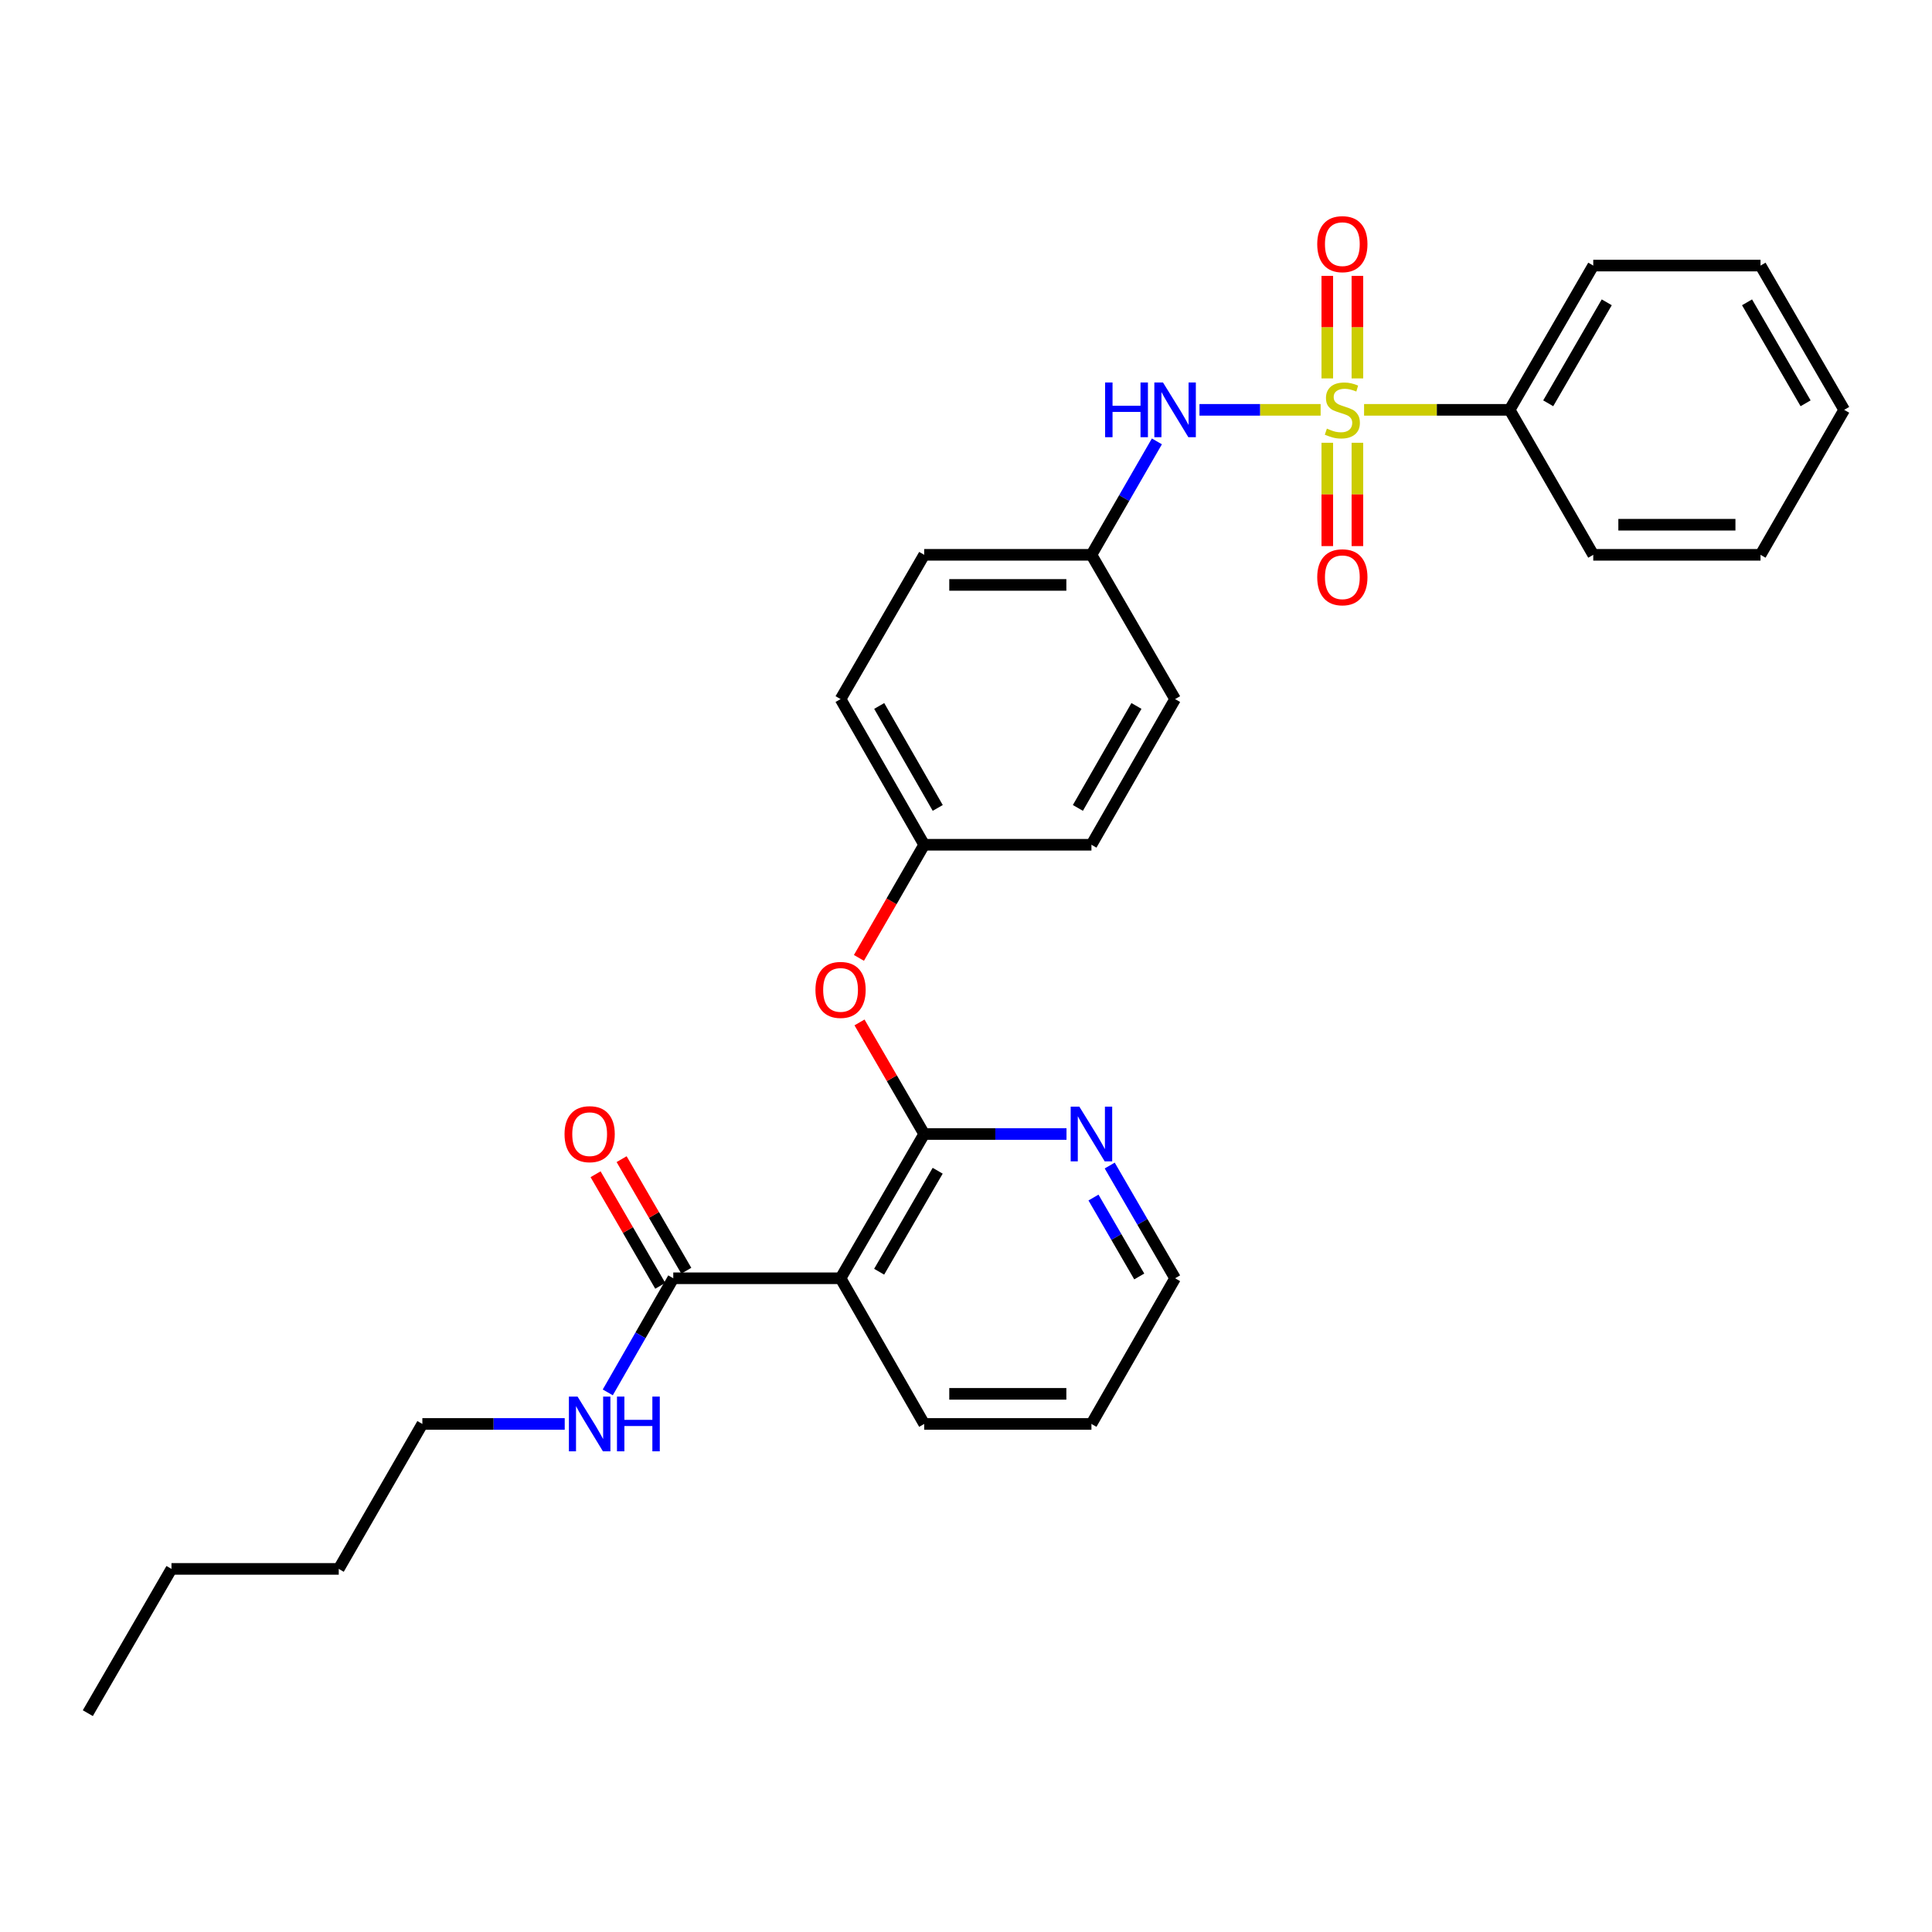 <?xml version='1.0' encoding='iso-8859-1'?>
<svg version='1.1' baseProfile='full'
              xmlns='http://www.w3.org/2000/svg'
                      xmlns:rdkit='http://www.rdkit.org/xml'
                      xmlns:xlink='http://www.w3.org/1999/xlink'
                  xml:space='preserve'
width='1000px' height='1000px' viewBox='0 0 1000 1000'>
<!-- END OF HEADER -->
<rect style='opacity:1.0;fill:#FFFFFF;stroke:none' width='1000' height='1000' x='0' y='0'> </rect>
<path class='bond-2' d='M 683.552,212.133 L 652.2,212.133' style='fill:none;fill-rule:evenodd;stroke:#CCCC00;stroke-width:6px;stroke-linecap:butt;stroke-linejoin:miter;stroke-opacity:1' />
<path class='bond-2' d='M 652.2,212.133 L 620.848,212.133' style='fill:none;fill-rule:evenodd;stroke:#0000FF;stroke-width:6px;stroke-linecap:butt;stroke-linejoin:miter;stroke-opacity:1' />
<path class='bond-4' d='M 702.586,195.867 L 702.586,169.328' style='fill:none;fill-rule:evenodd;stroke:#CCCC00;stroke-width:6px;stroke-linecap:butt;stroke-linejoin:miter;stroke-opacity:1' />
<path class='bond-4' d='M 702.586,169.328 L 702.586,142.788' style='fill:none;fill-rule:evenodd;stroke:#FF0000;stroke-width:6px;stroke-linecap:butt;stroke-linejoin:miter;stroke-opacity:1' />
<path class='bond-4' d='M 687.007,195.867 L 687.007,169.328' style='fill:none;fill-rule:evenodd;stroke:#CCCC00;stroke-width:6px;stroke-linecap:butt;stroke-linejoin:miter;stroke-opacity:1' />
<path class='bond-4' d='M 687.007,169.328 L 687.007,142.788' style='fill:none;fill-rule:evenodd;stroke:#FF0000;stroke-width:6px;stroke-linecap:butt;stroke-linejoin:miter;stroke-opacity:1' />
<path class='bond-5' d='M 687.007,229.178 L 687.007,255.916' style='fill:none;fill-rule:evenodd;stroke:#CCCC00;stroke-width:6px;stroke-linecap:butt;stroke-linejoin:miter;stroke-opacity:1' />
<path class='bond-5' d='M 687.007,255.916 L 687.007,282.655' style='fill:none;fill-rule:evenodd;stroke:#FF0000;stroke-width:6px;stroke-linecap:butt;stroke-linejoin:miter;stroke-opacity:1' />
<path class='bond-5' d='M 702.586,229.178 L 702.586,255.916' style='fill:none;fill-rule:evenodd;stroke:#CCCC00;stroke-width:6px;stroke-linecap:butt;stroke-linejoin:miter;stroke-opacity:1' />
<path class='bond-5' d='M 702.586,255.916 L 702.586,282.655' style='fill:none;fill-rule:evenodd;stroke:#FF0000;stroke-width:6px;stroke-linecap:butt;stroke-linejoin:miter;stroke-opacity:1' />
<path class='bond-7' d='M 706.041,212.133 L 743.713,212.133' style='fill:none;fill-rule:evenodd;stroke:#CCCC00;stroke-width:6px;stroke-linecap:butt;stroke-linejoin:miter;stroke-opacity:1' />
<path class='bond-7' d='M 743.713,212.133 L 781.385,212.133' style='fill:none;fill-rule:evenodd;stroke:#000000;stroke-width:6px;stroke-linecap:butt;stroke-linejoin:miter;stroke-opacity:1' />
<path class='bond-0' d='M 478.355,586.962 L 461.617,558.085' style='fill:none;fill-rule:evenodd;stroke:#000000;stroke-width:6px;stroke-linecap:butt;stroke-linejoin:miter;stroke-opacity:1' />
<path class='bond-0' d='M 461.617,558.085 L 444.88,529.208' style='fill:none;fill-rule:evenodd;stroke:#FF0000;stroke-width:6px;stroke-linecap:butt;stroke-linejoin:miter;stroke-opacity:1' />
<path class='bond-1' d='M 478.355,586.962 L 435.074,661.633' style='fill:none;fill-rule:evenodd;stroke:#000000;stroke-width:6px;stroke-linecap:butt;stroke-linejoin:miter;stroke-opacity:1' />
<path class='bond-1' d='M 485.341,605.975 L 455.044,658.245' style='fill:none;fill-rule:evenodd;stroke:#000000;stroke-width:6px;stroke-linecap:butt;stroke-linejoin:miter;stroke-opacity:1' />
<path class='bond-8' d='M 478.355,586.962 L 515.189,586.962' style='fill:none;fill-rule:evenodd;stroke:#000000;stroke-width:6px;stroke-linecap:butt;stroke-linejoin:miter;stroke-opacity:1' />
<path class='bond-8' d='M 515.189,586.962 L 552.022,586.962' style='fill:none;fill-rule:evenodd;stroke:#0000FF;stroke-width:6px;stroke-linecap:butt;stroke-linejoin:miter;stroke-opacity:1' />
<path class='bond-3' d='M 435.074,661.633 L 348.485,661.633' style='fill:none;fill-rule:evenodd;stroke:#000000;stroke-width:6px;stroke-linecap:butt;stroke-linejoin:miter;stroke-opacity:1' />
<path class='bond-13' d='M 435.074,661.633 L 478.355,737.032' style='fill:none;fill-rule:evenodd;stroke:#000000;stroke-width:6px;stroke-linecap:butt;stroke-linejoin:miter;stroke-opacity:1' />
<path class='bond-11' d='M 598.805,228.459 L 581.866,257.818' style='fill:none;fill-rule:evenodd;stroke:#0000FF;stroke-width:6px;stroke-linecap:butt;stroke-linejoin:miter;stroke-opacity:1' />
<path class='bond-11' d='M 581.866,257.818 L 564.926,287.177' style='fill:none;fill-rule:evenodd;stroke:#000000;stroke-width:6px;stroke-linecap:butt;stroke-linejoin:miter;stroke-opacity:1' />
<path class='bond-9' d='M 355.224,657.727 L 338.486,628.85' style='fill:none;fill-rule:evenodd;stroke:#000000;stroke-width:6px;stroke-linecap:butt;stroke-linejoin:miter;stroke-opacity:1' />
<path class='bond-9' d='M 338.486,628.85 L 321.748,599.973' style='fill:none;fill-rule:evenodd;stroke:#FF0000;stroke-width:6px;stroke-linecap:butt;stroke-linejoin:miter;stroke-opacity:1' />
<path class='bond-9' d='M 341.746,665.539 L 325.008,636.662' style='fill:none;fill-rule:evenodd;stroke:#000000;stroke-width:6px;stroke-linecap:butt;stroke-linejoin:miter;stroke-opacity:1' />
<path class='bond-9' d='M 325.008,636.662 L 308.27,607.785' style='fill:none;fill-rule:evenodd;stroke:#FF0000;stroke-width:6px;stroke-linecap:butt;stroke-linejoin:miter;stroke-opacity:1' />
<path class='bond-10' d='M 348.485,661.633 L 331.532,691.166' style='fill:none;fill-rule:evenodd;stroke:#000000;stroke-width:6px;stroke-linecap:butt;stroke-linejoin:miter;stroke-opacity:1' />
<path class='bond-10' d='M 331.532,691.166 L 314.579,720.698' style='fill:none;fill-rule:evenodd;stroke:#0000FF;stroke-width:6px;stroke-linecap:butt;stroke-linejoin:miter;stroke-opacity:1' />
<path class='bond-6' d='M 444.582,495.805 L 461.468,466.526' style='fill:none;fill-rule:evenodd;stroke:#FF0000;stroke-width:6px;stroke-linecap:butt;stroke-linejoin:miter;stroke-opacity:1' />
<path class='bond-6' d='M 461.468,466.526 L 478.355,437.247' style='fill:none;fill-rule:evenodd;stroke:#000000;stroke-width:6px;stroke-linecap:butt;stroke-linejoin:miter;stroke-opacity:1' />
<path class='bond-19' d='M 781.385,212.133 L 824.667,137.462' style='fill:none;fill-rule:evenodd;stroke:#000000;stroke-width:6px;stroke-linecap:butt;stroke-linejoin:miter;stroke-opacity:1' />
<path class='bond-19' d='M 801.355,208.745 L 831.652,156.475' style='fill:none;fill-rule:evenodd;stroke:#000000;stroke-width:6px;stroke-linecap:butt;stroke-linejoin:miter;stroke-opacity:1' />
<path class='bond-20' d='M 781.385,212.133 L 824.667,287.177' style='fill:none;fill-rule:evenodd;stroke:#000000;stroke-width:6px;stroke-linecap:butt;stroke-linejoin:miter;stroke-opacity:1' />
<path class='bond-18' d='M 574.388,603.28 L 591.307,632.456' style='fill:none;fill-rule:evenodd;stroke:#0000FF;stroke-width:6px;stroke-linecap:butt;stroke-linejoin:miter;stroke-opacity:1' />
<path class='bond-18' d='M 591.307,632.456 L 608.225,661.633' style='fill:none;fill-rule:evenodd;stroke:#000000;stroke-width:6px;stroke-linecap:butt;stroke-linejoin:miter;stroke-opacity:1' />
<path class='bond-18' d='M 565.988,619.847 L 577.83,640.271' style='fill:none;fill-rule:evenodd;stroke:#0000FF;stroke-width:6px;stroke-linecap:butt;stroke-linejoin:miter;stroke-opacity:1' />
<path class='bond-18' d='M 577.83,640.271 L 589.673,660.695' style='fill:none;fill-rule:evenodd;stroke:#000000;stroke-width:6px;stroke-linecap:butt;stroke-linejoin:miter;stroke-opacity:1' />
<path class='bond-21' d='M 292.299,737.032 L 255.457,737.032' style='fill:none;fill-rule:evenodd;stroke:#0000FF;stroke-width:6px;stroke-linecap:butt;stroke-linejoin:miter;stroke-opacity:1' />
<path class='bond-21' d='M 255.457,737.032 L 218.615,737.032' style='fill:none;fill-rule:evenodd;stroke:#000000;stroke-width:6px;stroke-linecap:butt;stroke-linejoin:miter;stroke-opacity:1' />
<path class='bond-14' d='M 564.926,287.177 L 478.355,287.177' style='fill:none;fill-rule:evenodd;stroke:#000000;stroke-width:6px;stroke-linecap:butt;stroke-linejoin:miter;stroke-opacity:1' />
<path class='bond-14' d='M 551.941,302.755 L 491.341,302.755' style='fill:none;fill-rule:evenodd;stroke:#000000;stroke-width:6px;stroke-linecap:butt;stroke-linejoin:miter;stroke-opacity:1' />
<path class='bond-15' d='M 564.926,287.177 L 608.225,361.848' style='fill:none;fill-rule:evenodd;stroke:#000000;stroke-width:6px;stroke-linecap:butt;stroke-linejoin:miter;stroke-opacity:1' />
<path class='bond-12' d='M 478.355,437.247 L 564.926,437.247' style='fill:none;fill-rule:evenodd;stroke:#000000;stroke-width:6px;stroke-linecap:butt;stroke-linejoin:miter;stroke-opacity:1' />
<path class='bond-30' d='M 478.355,437.247 L 435.074,361.848' style='fill:none;fill-rule:evenodd;stroke:#000000;stroke-width:6px;stroke-linecap:butt;stroke-linejoin:miter;stroke-opacity:1' />
<path class='bond-30' d='M 485.373,418.182 L 455.076,365.403' style='fill:none;fill-rule:evenodd;stroke:#000000;stroke-width:6px;stroke-linecap:butt;stroke-linejoin:miter;stroke-opacity:1' />
<path class='bond-31' d='M 478.355,737.032 L 564.926,737.032' style='fill:none;fill-rule:evenodd;stroke:#000000;stroke-width:6px;stroke-linecap:butt;stroke-linejoin:miter;stroke-opacity:1' />
<path class='bond-31' d='M 491.341,721.453 L 551.941,721.453' style='fill:none;fill-rule:evenodd;stroke:#000000;stroke-width:6px;stroke-linecap:butt;stroke-linejoin:miter;stroke-opacity:1' />
<path class='bond-16' d='M 478.355,287.177 L 435.074,361.848' style='fill:none;fill-rule:evenodd;stroke:#000000;stroke-width:6px;stroke-linecap:butt;stroke-linejoin:miter;stroke-opacity:1' />
<path class='bond-17' d='M 608.225,361.848 L 564.926,437.247' style='fill:none;fill-rule:evenodd;stroke:#000000;stroke-width:6px;stroke-linecap:butt;stroke-linejoin:miter;stroke-opacity:1' />
<path class='bond-17' d='M 588.221,365.4 L 557.912,418.179' style='fill:none;fill-rule:evenodd;stroke:#000000;stroke-width:6px;stroke-linecap:butt;stroke-linejoin:miter;stroke-opacity:1' />
<path class='bond-22' d='M 608.225,661.633 L 564.926,737.032' style='fill:none;fill-rule:evenodd;stroke:#000000;stroke-width:6px;stroke-linecap:butt;stroke-linejoin:miter;stroke-opacity:1' />
<path class='bond-26' d='M 824.667,137.462 L 911.247,137.462' style='fill:none;fill-rule:evenodd;stroke:#000000;stroke-width:6px;stroke-linecap:butt;stroke-linejoin:miter;stroke-opacity:1' />
<path class='bond-27' d='M 824.667,287.177 L 911.247,287.177' style='fill:none;fill-rule:evenodd;stroke:#000000;stroke-width:6px;stroke-linecap:butt;stroke-linejoin:miter;stroke-opacity:1' />
<path class='bond-27' d='M 837.654,271.599 L 898.26,271.599' style='fill:none;fill-rule:evenodd;stroke:#000000;stroke-width:6px;stroke-linecap:butt;stroke-linejoin:miter;stroke-opacity:1' />
<path class='bond-23' d='M 218.615,737.032 L 175.333,812.058' style='fill:none;fill-rule:evenodd;stroke:#000000;stroke-width:6px;stroke-linecap:butt;stroke-linejoin:miter;stroke-opacity:1' />
<path class='bond-24' d='M 175.333,812.058 L 88.753,812.058' style='fill:none;fill-rule:evenodd;stroke:#000000;stroke-width:6px;stroke-linecap:butt;stroke-linejoin:miter;stroke-opacity:1' />
<path class='bond-25' d='M 88.753,812.058 L 45.455,886.729' style='fill:none;fill-rule:evenodd;stroke:#000000;stroke-width:6px;stroke-linecap:butt;stroke-linejoin:miter;stroke-opacity:1' />
<path class='bond-29' d='M 911.247,137.462 L 954.545,212.133' style='fill:none;fill-rule:evenodd;stroke:#000000;stroke-width:6px;stroke-linecap:butt;stroke-linejoin:miter;stroke-opacity:1' />
<path class='bond-29' d='M 904.265,156.477 L 934.574,208.747' style='fill:none;fill-rule:evenodd;stroke:#000000;stroke-width:6px;stroke-linecap:butt;stroke-linejoin:miter;stroke-opacity:1' />
<path class='bond-28' d='M 911.247,287.177 L 954.545,212.133' style='fill:none;fill-rule:evenodd;stroke:#000000;stroke-width:6px;stroke-linecap:butt;stroke-linejoin:miter;stroke-opacity:1' />
<path  class='atom-0' d='M 686.797 221.853
Q 687.117 221.973, 688.437 222.533
Q 689.757 223.093, 691.197 223.453
Q 692.677 223.773, 694.117 223.773
Q 696.797 223.773, 698.357 222.493
Q 699.917 221.173, 699.917 218.893
Q 699.917 217.333, 699.117 216.373
Q 698.357 215.413, 697.157 214.893
Q 695.957 214.373, 693.957 213.773
Q 691.437 213.013, 689.917 212.293
Q 688.437 211.573, 687.357 210.053
Q 686.317 208.533, 686.317 205.973
Q 686.317 202.413, 688.717 200.213
Q 691.157 198.013, 695.957 198.013
Q 699.237 198.013, 702.957 199.573
L 702.037 202.653
Q 698.637 201.253, 696.077 201.253
Q 693.317 201.253, 691.797 202.413
Q 690.277 203.533, 690.317 205.493
Q 690.317 207.013, 691.077 207.933
Q 691.877 208.853, 692.997 209.373
Q 694.157 209.893, 696.077 210.493
Q 698.637 211.293, 700.157 212.093
Q 701.677 212.893, 702.757 214.533
Q 703.877 216.133, 703.877 218.893
Q 703.877 222.813, 701.237 224.933
Q 698.637 227.013, 694.277 227.013
Q 691.757 227.013, 689.837 226.453
Q 687.957 225.933, 685.717 225.013
L 686.797 221.853
' fill='#CCCC00'/>
<path  class='atom-3' d='M 572.005 197.973
L 575.845 197.973
L 575.845 210.013
L 590.325 210.013
L 590.325 197.973
L 594.165 197.973
L 594.165 226.293
L 590.325 226.293
L 590.325 213.213
L 575.845 213.213
L 575.845 226.293
L 572.005 226.293
L 572.005 197.973
' fill='#0000FF'/>
<path  class='atom-3' d='M 601.965 197.973
L 611.245 212.973
Q 612.165 214.453, 613.645 217.133
Q 615.125 219.813, 615.205 219.973
L 615.205 197.973
L 618.965 197.973
L 618.965 226.293
L 615.085 226.293
L 605.125 209.893
Q 603.965 207.973, 602.725 205.773
Q 601.525 203.573, 601.165 202.893
L 601.165 226.293
L 597.485 226.293
L 597.485 197.973
L 601.965 197.973
' fill='#0000FF'/>
<path  class='atom-5' d='M 681.797 126.369
Q 681.797 119.569, 685.157 115.769
Q 688.517 111.969, 694.797 111.969
Q 701.077 111.969, 704.437 115.769
Q 707.797 119.569, 707.797 126.369
Q 707.797 133.249, 704.397 137.169
Q 700.997 141.049, 694.797 141.049
Q 688.557 141.049, 685.157 137.169
Q 681.797 133.289, 681.797 126.369
M 694.797 137.849
Q 699.117 137.849, 701.437 134.969
Q 703.797 132.049, 703.797 126.369
Q 703.797 120.809, 701.437 118.009
Q 699.117 115.169, 694.797 115.169
Q 690.477 115.169, 688.117 117.969
Q 685.797 120.769, 685.797 126.369
Q 685.797 132.089, 688.117 134.969
Q 690.477 137.849, 694.797 137.849
' fill='#FF0000'/>
<path  class='atom-6' d='M 681.797 298.793
Q 681.797 291.993, 685.157 288.193
Q 688.517 284.393, 694.797 284.393
Q 701.077 284.393, 704.437 288.193
Q 707.797 291.993, 707.797 298.793
Q 707.797 305.673, 704.397 309.593
Q 700.997 313.473, 694.797 313.473
Q 688.557 313.473, 685.157 309.593
Q 681.797 305.713, 681.797 298.793
M 694.797 310.273
Q 699.117 310.273, 701.437 307.393
Q 703.797 304.473, 703.797 298.793
Q 703.797 293.233, 701.437 290.433
Q 699.117 287.593, 694.797 287.593
Q 690.477 287.593, 688.117 290.393
Q 685.797 293.193, 685.797 298.793
Q 685.797 304.513, 688.117 307.393
Q 690.477 310.273, 694.797 310.273
' fill='#FF0000'/>
<path  class='atom-7' d='M 422.074 512.37
Q 422.074 505.57, 425.434 501.77
Q 428.794 497.97, 435.074 497.97
Q 441.354 497.97, 444.714 501.77
Q 448.074 505.57, 448.074 512.37
Q 448.074 519.25, 444.674 523.17
Q 441.274 527.05, 435.074 527.05
Q 428.834 527.05, 425.434 523.17
Q 422.074 519.29, 422.074 512.37
M 435.074 523.85
Q 439.394 523.85, 441.714 520.97
Q 444.074 518.05, 444.074 512.37
Q 444.074 506.81, 441.714 504.01
Q 439.394 501.17, 435.074 501.17
Q 430.754 501.17, 428.394 503.97
Q 426.074 506.77, 426.074 512.37
Q 426.074 518.09, 428.394 520.97
Q 430.754 523.85, 435.074 523.85
' fill='#FF0000'/>
<path  class='atom-9' d='M 558.666 572.802
L 567.946 587.802
Q 568.866 589.282, 570.346 591.962
Q 571.826 594.642, 571.906 594.802
L 571.906 572.802
L 575.666 572.802
L 575.666 601.122
L 571.786 601.122
L 561.826 584.722
Q 560.666 582.802, 559.426 580.602
Q 558.226 578.402, 557.866 577.722
L 557.866 601.122
L 554.186 601.122
L 554.186 572.802
L 558.666 572.802
' fill='#0000FF'/>
<path  class='atom-10' d='M 292.203 587.042
Q 292.203 580.242, 295.563 576.442
Q 298.923 572.642, 305.203 572.642
Q 311.483 572.642, 314.843 576.442
Q 318.203 580.242, 318.203 587.042
Q 318.203 593.922, 314.803 597.842
Q 311.403 601.722, 305.203 601.722
Q 298.963 601.722, 295.563 597.842
Q 292.203 593.962, 292.203 587.042
M 305.203 598.522
Q 309.523 598.522, 311.843 595.642
Q 314.203 592.722, 314.203 587.042
Q 314.203 581.482, 311.843 578.682
Q 309.523 575.842, 305.203 575.842
Q 300.883 575.842, 298.523 578.642
Q 296.203 581.442, 296.203 587.042
Q 296.203 592.762, 298.523 595.642
Q 300.883 598.522, 305.203 598.522
' fill='#FF0000'/>
<path  class='atom-11' d='M 298.943 722.872
L 308.223 737.872
Q 309.143 739.352, 310.623 742.032
Q 312.103 744.712, 312.183 744.872
L 312.183 722.872
L 315.943 722.872
L 315.943 751.192
L 312.063 751.192
L 302.103 734.792
Q 300.943 732.872, 299.703 730.672
Q 298.503 728.472, 298.143 727.792
L 298.143 751.192
L 294.463 751.192
L 294.463 722.872
L 298.943 722.872
' fill='#0000FF'/>
<path  class='atom-11' d='M 319.343 722.872
L 323.183 722.872
L 323.183 734.912
L 337.663 734.912
L 337.663 722.872
L 341.503 722.872
L 341.503 751.192
L 337.663 751.192
L 337.663 738.112
L 323.183 738.112
L 323.183 751.192
L 319.343 751.192
L 319.343 722.872
' fill='#0000FF'/>
</svg>
